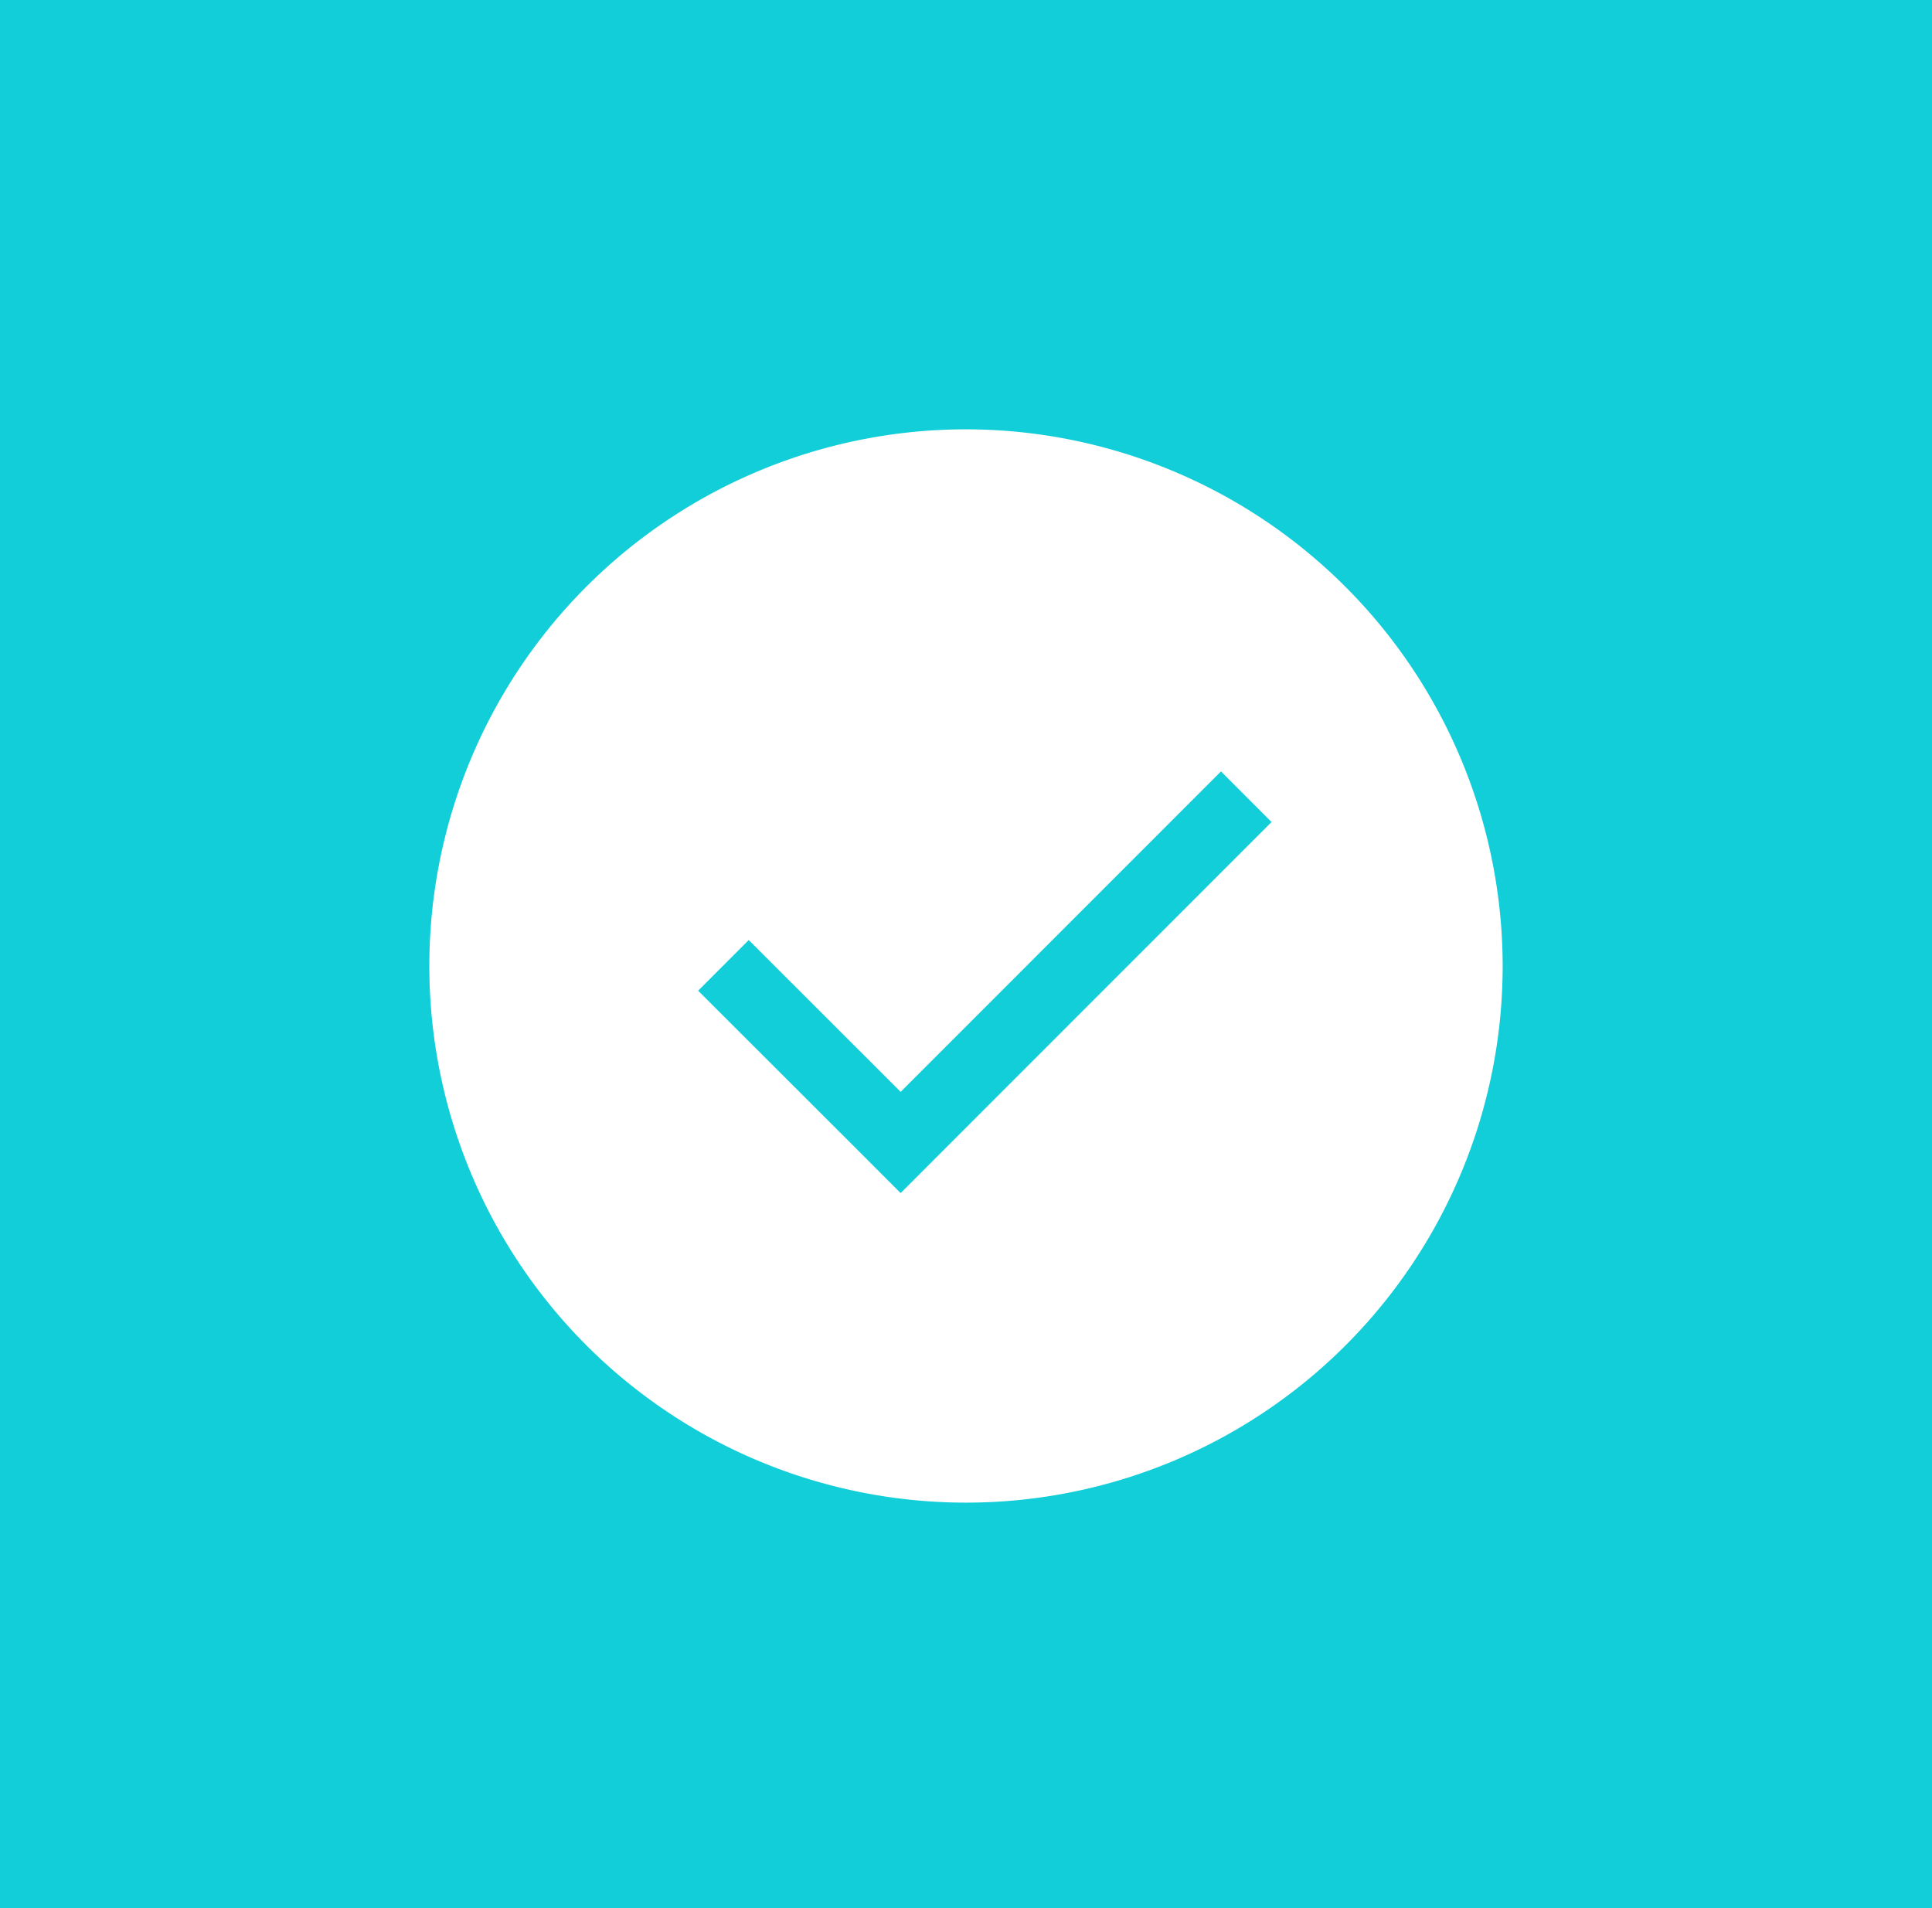 <svg xmlns="http://www.w3.org/2000/svg" width="81" height="80" viewBox="0 0 81 80">
<defs>
    <style>
      .cls-1 {
        fill: #11ced9;
      }

      .cls-2 {
        fill: #fff;
        fill-rule: evenodd;
      }
    </style>
  </defs>
  <rect id="scheme_4" data-name="scheme 4" class="cls-1" width="81" height="80"/>
  <path class="cls-2" d="M1330.5,548a22.5,22.5,0,1,0,22.5,22.5A22.524,22.524,0,0,0,1330.5,548Zm-2.74,27.778-6.37-6.364-2.12,2.122,6.37,6.364h0l2.12,2.121,2.12-2.121h0l13.43-13.435-2.12-2.122Z" transform="translate(-1290 -530)"/>
</svg>
